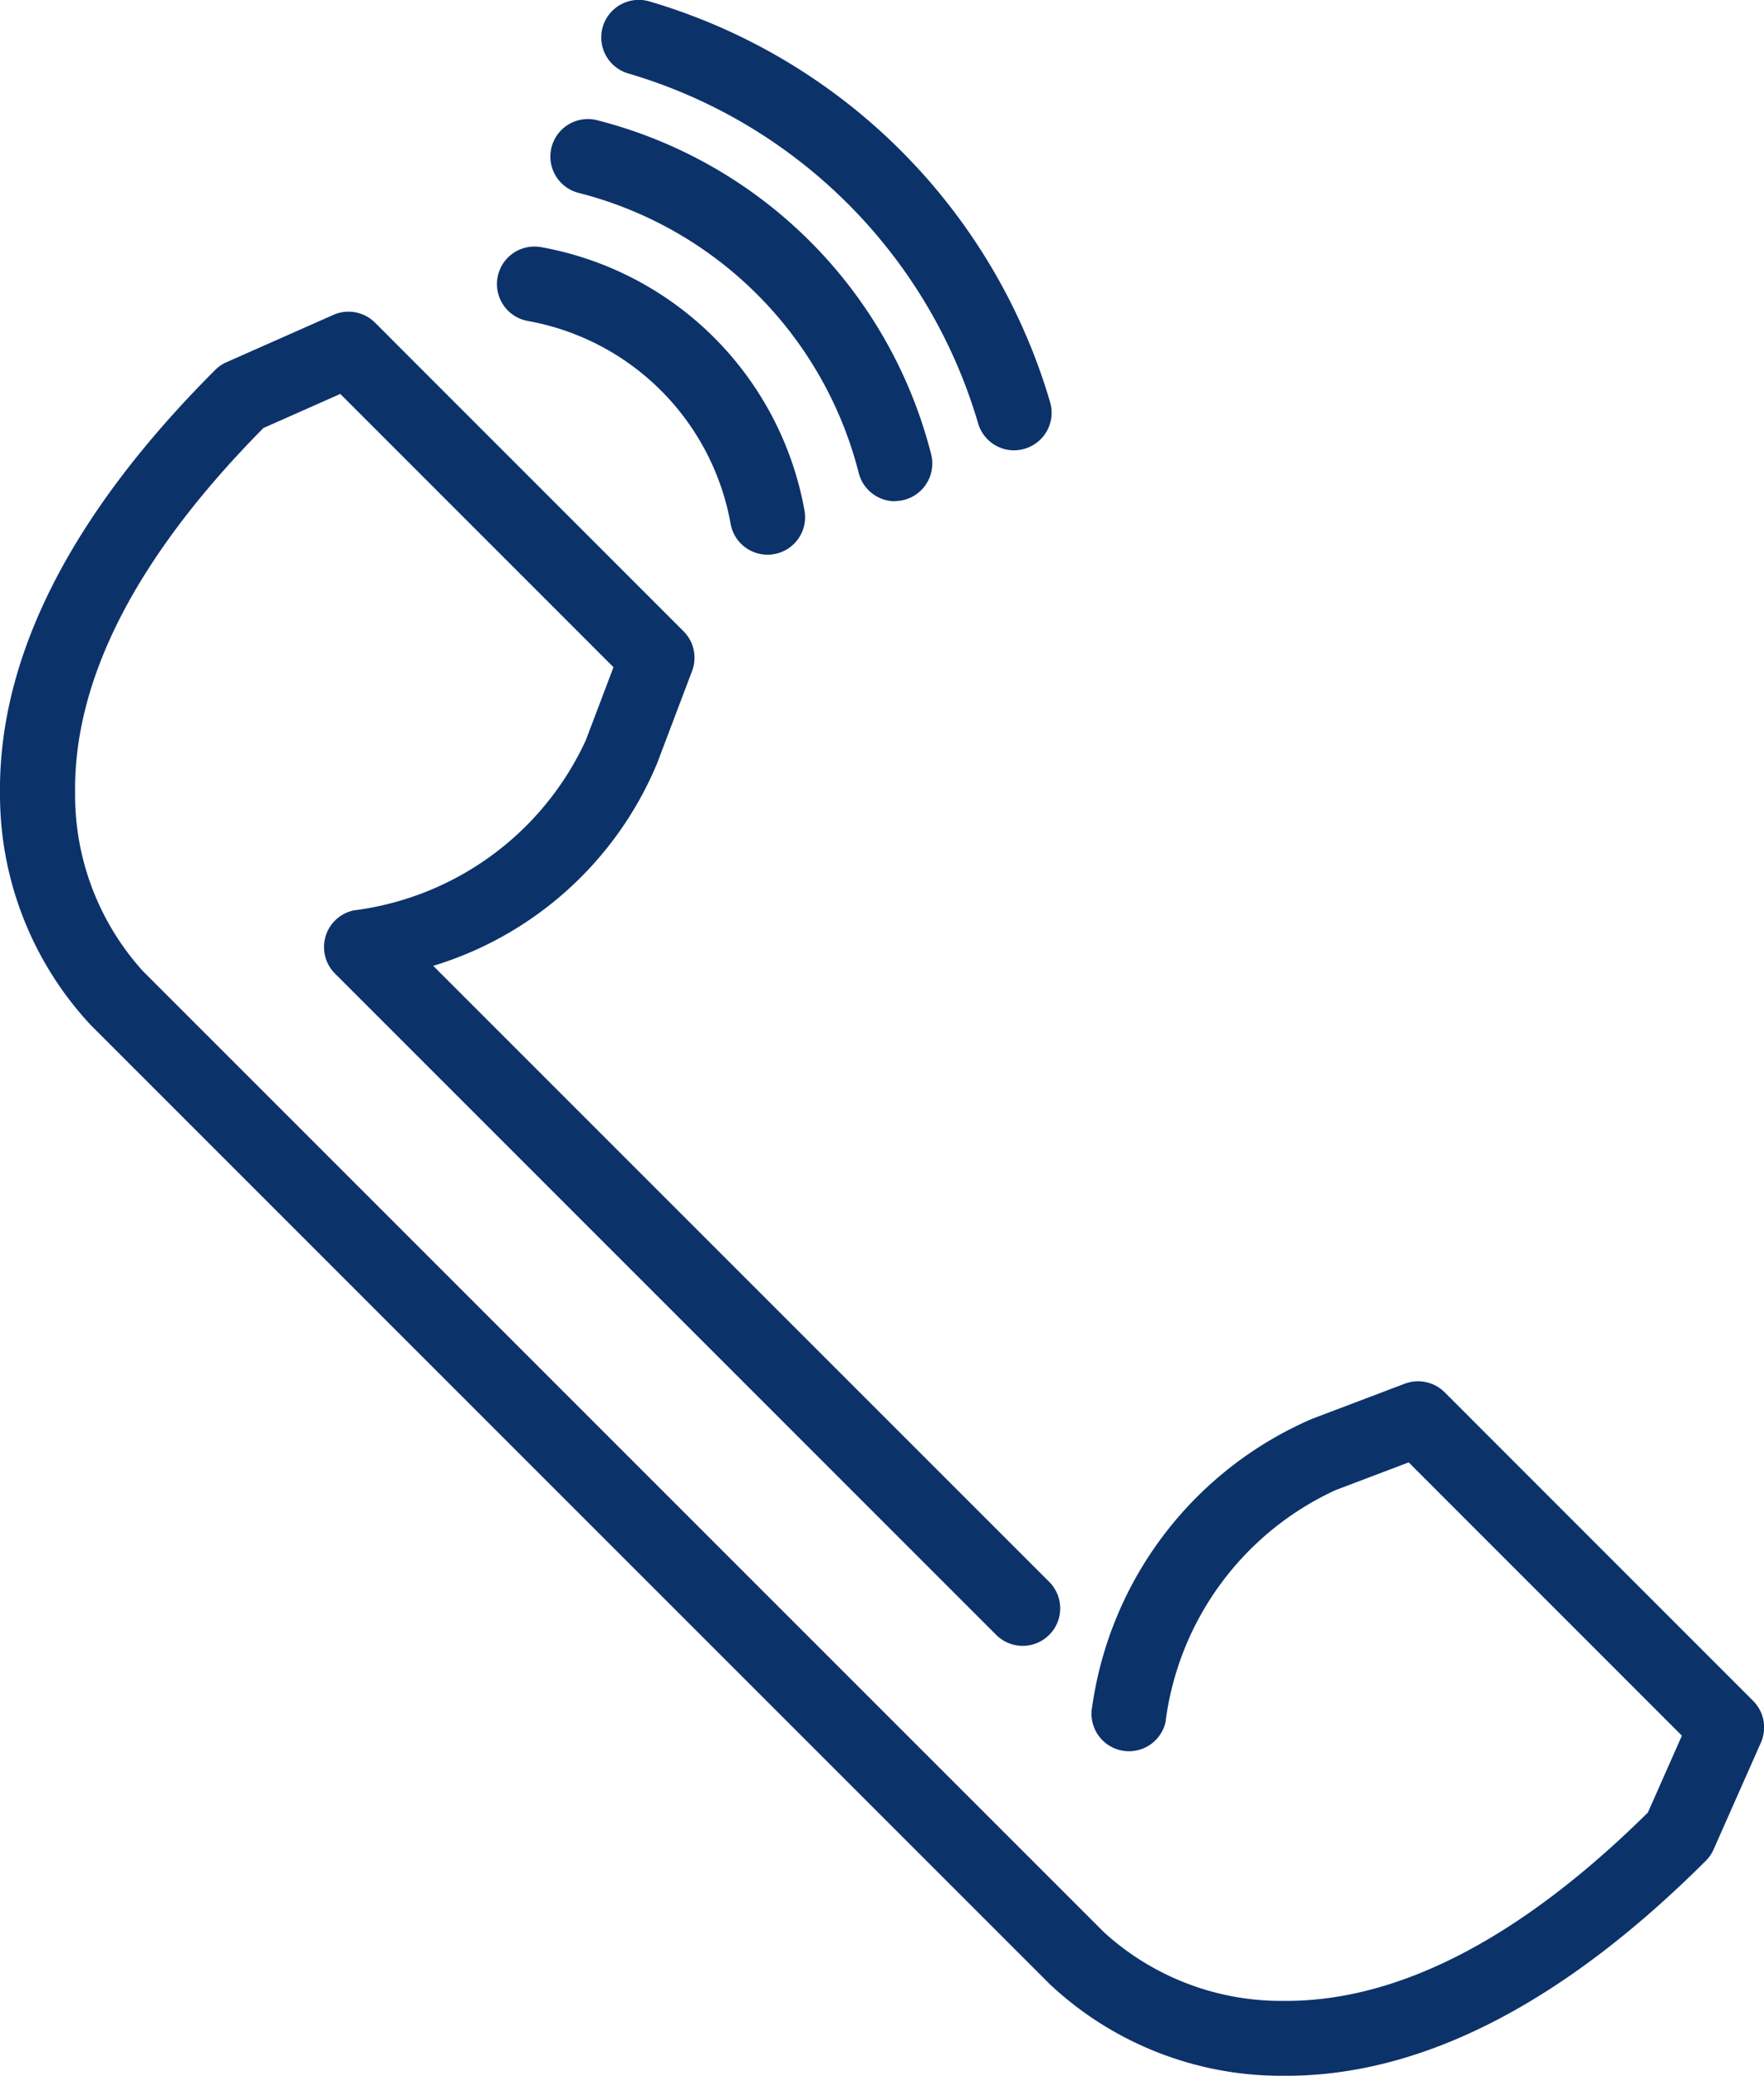 <svg xmlns="http://www.w3.org/2000/svg" width="26.919" height="31.676" viewBox="0 0 26.919 31.676">
  <g id="Group_1629" data-name="Group 1629" transform="translate(-1467.792 -1048.609)">
    <path id="Path_84" data-name="Path 84" d="M1487.422,1092.151h-.078a5.164,5.164,0,0,1-3.528-1.394l-14.641-14.641a5.159,5.159,0,0,1-1.383-3.516c-.028-2.092,1.076-4.271,3.283-6.478a.565.565,0,0,1,.173-.119l1.631-.722a.572.572,0,0,1,.636.119l4.708,4.709a.571.571,0,0,1,.13.607l-.535,1.412a5.4,5.4,0,0,1-3.415,3.086l9.4,9.4a.572.572,0,0,1-.809.809l-10.09-10.091a.572.572,0,0,1,.286-.964,4.524,4.524,0,0,0,3.546-2.606c0-.01.007-.02.01-.029l.408-1.076-4.169-4.17-1.173.52c-1.931,1.953-2.9,3.829-2.874,5.579a4.006,4.006,0,0,0,1.037,2.711l14.663,14.663a4.01,4.01,0,0,0,2.749,1.048h.035c1.732,0,3.587-.966,5.517-2.874l.519-1.173-4.169-4.17-1.076.408-.029.01a4.521,4.521,0,0,0-2.606,3.546.572.572,0,0,1-1.119-.237,5.647,5.647,0,0,1,3.359-4.393l1.412-.535a.574.574,0,0,1,.607.131l4.708,4.709a.572.572,0,0,1,.119.636l-.722,1.631a.564.564,0,0,1-.119.173C1491.643,1091.047,1489.49,1092.151,1487.422,1092.151Z" transform="translate(0 -11.867)" fill="#0c326a"/>
    <g id="Group_79" data-name="Group 79" transform="translate(1475.375 1048.609)">
      <path id="Path_85" data-name="Path 85" d="M1498.423,1066.462a.572.572,0,0,1-.563-.473,3.831,3.831,0,0,0-3.093-3.093.572.572,0,0,1,.2-1.127,4.978,4.978,0,0,1,4.021,4.021.572.572,0,0,1-.564.672Z" transform="translate(-1494.294 -1057.998)" fill="#0c326a"/>
      <path id="Path_86" data-name="Path 86" d="M1502.406,1060.791a.573.573,0,0,1-.555-.433,5.911,5.911,0,0,0-4.272-4.272.572.572,0,0,1,.278-1.11,7.055,7.055,0,0,1,5.1,5.1.573.573,0,0,1-.555.712Z" transform="translate(-1496.33 -1053.142)" fill="#0c326a"/>
      <path id="Path_87" data-name="Path 87" d="M1506.16,1055.481a.572.572,0,0,1-.549-.413,7.877,7.877,0,0,0-5.338-5.338.572.572,0,0,1,.32-1.1,9.023,9.023,0,0,1,6.117,6.117.572.572,0,0,1-.39.71A.586.586,0,0,1,1506.16,1055.481Z" transform="translate(-1498.268 -1048.609)" fill="#0c326a"/>
    </g>
  </g>
</svg>

